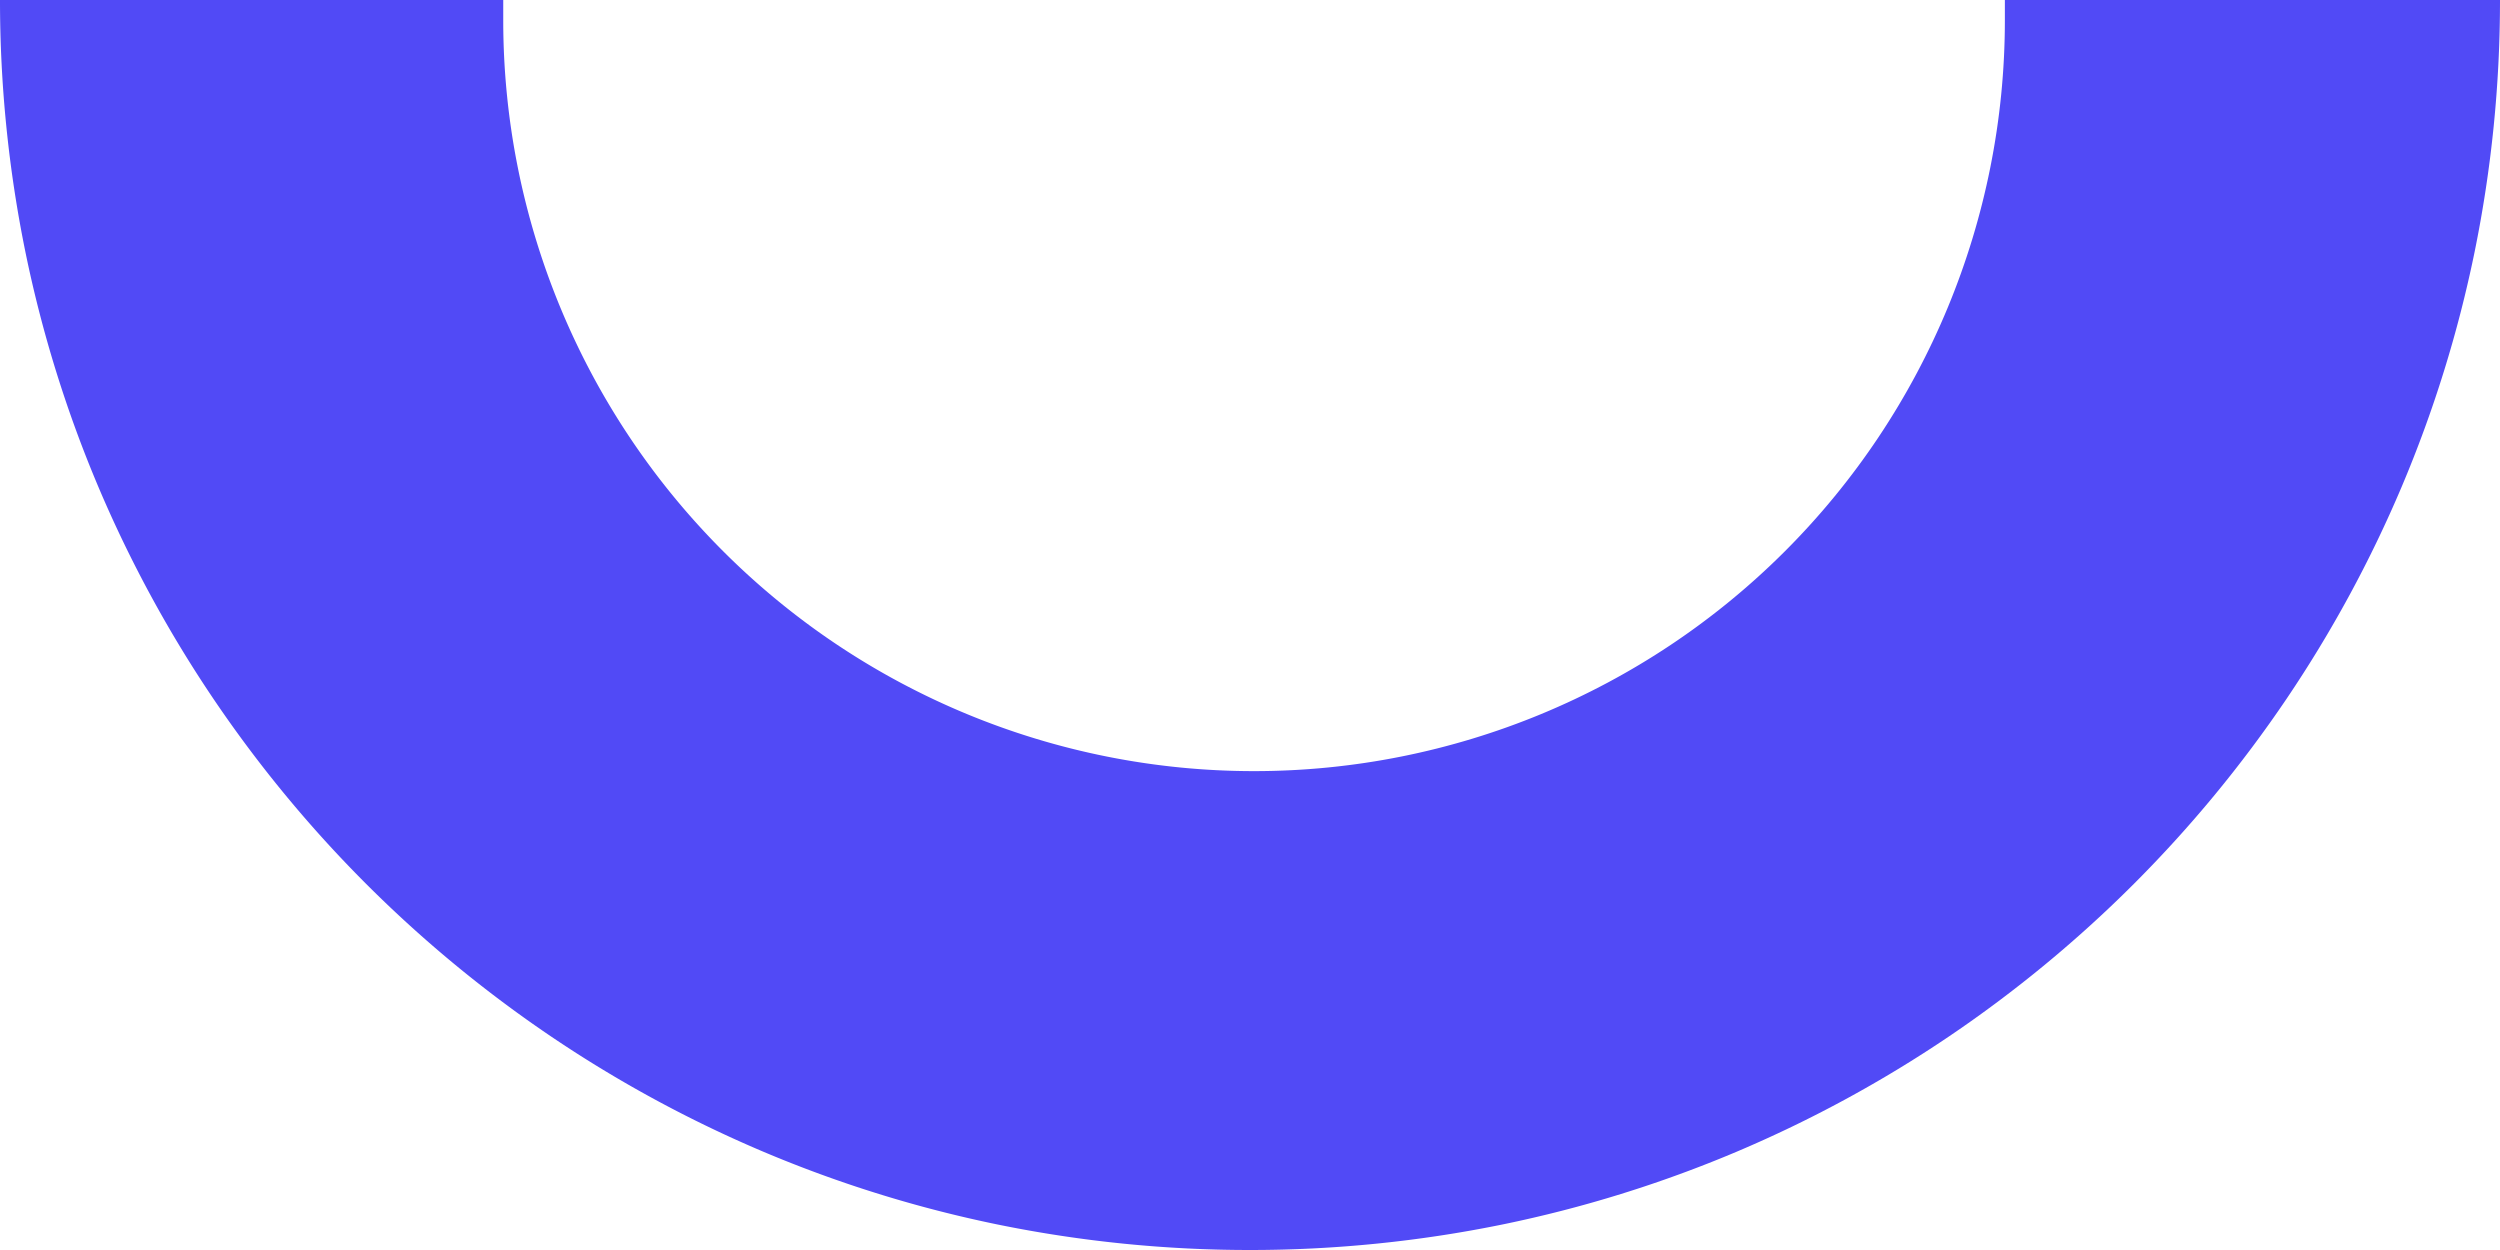 <svg xmlns="http://www.w3.org/2000/svg" width="320" height="159.999" viewBox="0 0 320 159.999"><path id="Subtraction_1" data-name="Subtraction 1" d="M160,160h0a161.183,161.183,0,0,1-32.245-3.251,159.194,159.194,0,0,1-30.033-9.323,160.013,160.013,0,0,1-27.178-14.752,161.151,161.151,0,0,1-23.68-19.537A161.149,161.149,0,0,1,27.325,89.458,160.007,160.007,0,0,1,12.574,62.279,159.189,159.189,0,0,1,3.251,32.246,161.18,161.18,0,0,1,0,0H64.415V2.6a96.1,96.1,0,1,0,192.208,0V0H320a161.174,161.174,0,0,1-3.251,32.245,159.191,159.191,0,0,1-9.323,30.033,160.011,160.011,0,0,1-14.752,27.178,161.147,161.147,0,0,1-19.537,23.679,161.148,161.148,0,0,1-23.679,19.537,160.013,160.013,0,0,1-27.178,14.752,159.193,159.193,0,0,1-30.033,9.323A161.183,161.183,0,0,1,160,160Z" transform="translate(0 0)" fill="#514af6"></path></svg>